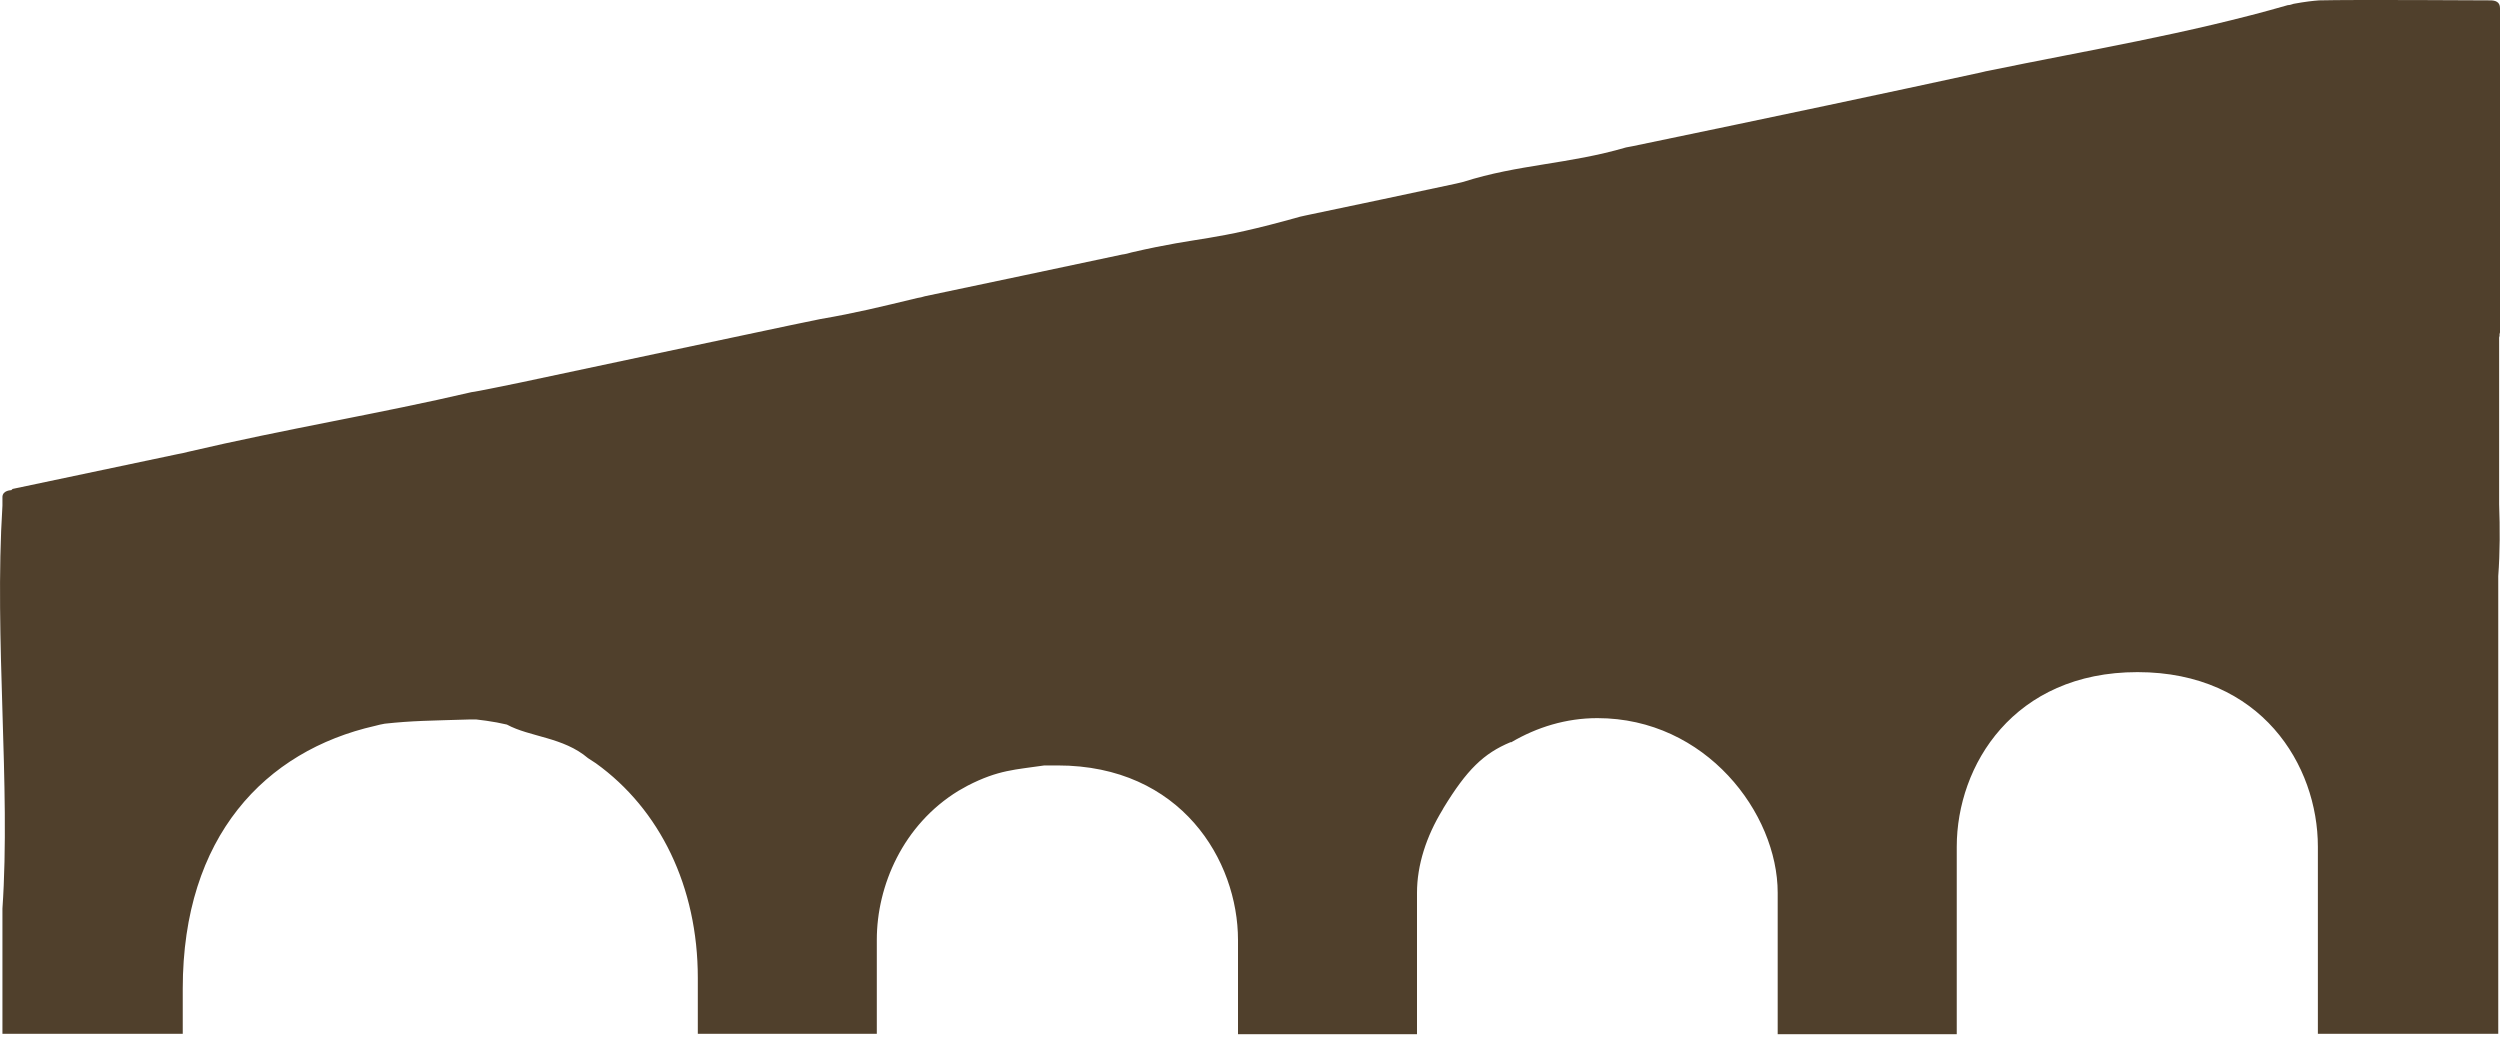<svg width="40" height="17" viewBox="0 0 40 17" fill="none" xmlns="http://www.w3.org/2000/svg">
<path id="Vector" d="M0.201 7.823C0.201 7.823 1.189 7.616 2.847 7.265C2.896 7.258 2.945 7.245 3.002 7.231C4.589 6.859 6.071 6.619 7.546 6.274C7.588 6.274 8.279 6.13 8.315 6.123C9.874 5.793 10.861 5.58 12.661 5.201C12.703 5.194 13.084 5.112 13.126 5.105C13.691 5.008 14.079 4.912 14.678 4.768C14.721 4.761 14.756 4.754 14.798 4.74C15.835 4.52 16.894 4.3 17.952 4.073C18.009 4.066 18.058 4.052 18.107 4.038C19.264 3.77 19.335 3.88 20.802 3.467C20.852 3.453 20.908 3.446 20.958 3.433C21.748 3.268 22.531 3.102 23.3 2.937C23.335 2.93 23.378 2.917 23.413 2.91C24.295 2.628 25.099 2.628 26.016 2.359C26.052 2.352 26.087 2.346 26.122 2.339C28.443 1.857 30.257 1.472 31.682 1.162C31.724 1.155 31.759 1.141 31.802 1.135C33.403 0.804 35.005 0.543 36.606 0.082C36.642 0.082 36.67 0.068 36.698 0.061C36.882 0.027 37.008 0.013 37.107 0.006C37.644 -0.008 39.767 0.006 39.845 0.006C39.922 0.006 40 0.027 40 0.13V3.446V3.467V3.632V3.653V3.674V3.694V3.735V3.756V3.797V3.818V3.914V3.935V3.976V3.997V4.018V4.052V4.231V4.252V4.293V4.313V4.355V4.375V4.485V4.506V4.527V4.547V4.589V4.609V4.651V4.671V4.754V4.774V5.174C40 5.208 40 5.249 40 5.291V5.318L39.993 5.346V5.373L39.986 5.401V5.428V5.456V5.483V5.511V5.538V5.566V5.593V5.621V5.648V5.676V5.958V5.972V6.027V6.047V6.123V6.144V6.323V6.343V6.447V6.467V6.508V6.529V6.57V6.591V6.632V6.653V6.694V6.715V6.791V6.811V6.866V6.887V6.983V7.018V7.107V7.135V7.19V7.217V7.245V7.272V7.32V7.348V7.375V7.403V7.43V7.458V7.486V7.513V7.561V7.589V7.616V7.644V7.671V7.699V7.726V7.754V7.781V7.809V7.836V7.871V7.905V7.933V7.967V8.002V8.036V8.07C40 8.449 40 8.834 39.972 9.219V16.541H37.086V15.873V15.852V15.804V15.784V15.756V15.729V15.681V15.653V15.598V15.57V15.543V15.515V15.488V15.46V15.433V15.405V15.378V15.35V15.302V15.281V15.233V15.213V15.13V15.109V15.068V15.047V15.027V15.006V14.986V14.965V14.944V14.924V14.903V14.882V14.862V14.841V14.82V14.8V14.779V14.758V14.738V14.717V14.697V14.676V14.655V14.628V14.6V14.573V14.552V14.524V13.547C37.086 12.247 36.183 10.754 34.2 10.754C32.218 10.754 31.308 12.247 31.308 13.547V16.547H28.443V14.284C28.443 13.011 27.293 11.49 25.558 11.49C25.057 11.49 24.591 11.635 24.182 11.875H24.168C23.738 12.054 23.469 12.316 23.096 12.928L23.081 12.956C22.82 13.382 22.672 13.843 22.672 14.284V16.547H19.808V15.041C19.808 13.768 18.898 12.247 16.922 12.247C16.852 12.247 16.781 12.247 16.71 12.247C16.245 12.316 15.977 12.316 15.483 12.57C15.433 12.598 15.384 12.625 15.335 12.653C14.446 13.197 14.029 14.174 14.029 15.034V16.541H11.165V15.646C11.165 14.187 10.558 12.949 9.535 12.213C9.493 12.185 9.45 12.158 9.408 12.13C9.013 11.793 8.477 11.793 8.11 11.593C8.054 11.579 8.004 11.573 7.948 11.559C7.835 11.538 7.729 11.524 7.616 11.511H7.531C6.868 11.531 6.6 11.531 6.156 11.579C6.106 11.586 6.057 11.6 6 11.614C4.244 12.013 2.924 13.382 2.924 15.818C2.924 16.018 2.924 16.541 2.924 16.541H0.039V14.538C0.173 12.577 -0.095 10.224 0.039 8.091V7.947C0.046 7.843 0.18 7.843 0.18 7.843" fill="#50402C"/>
</svg>
